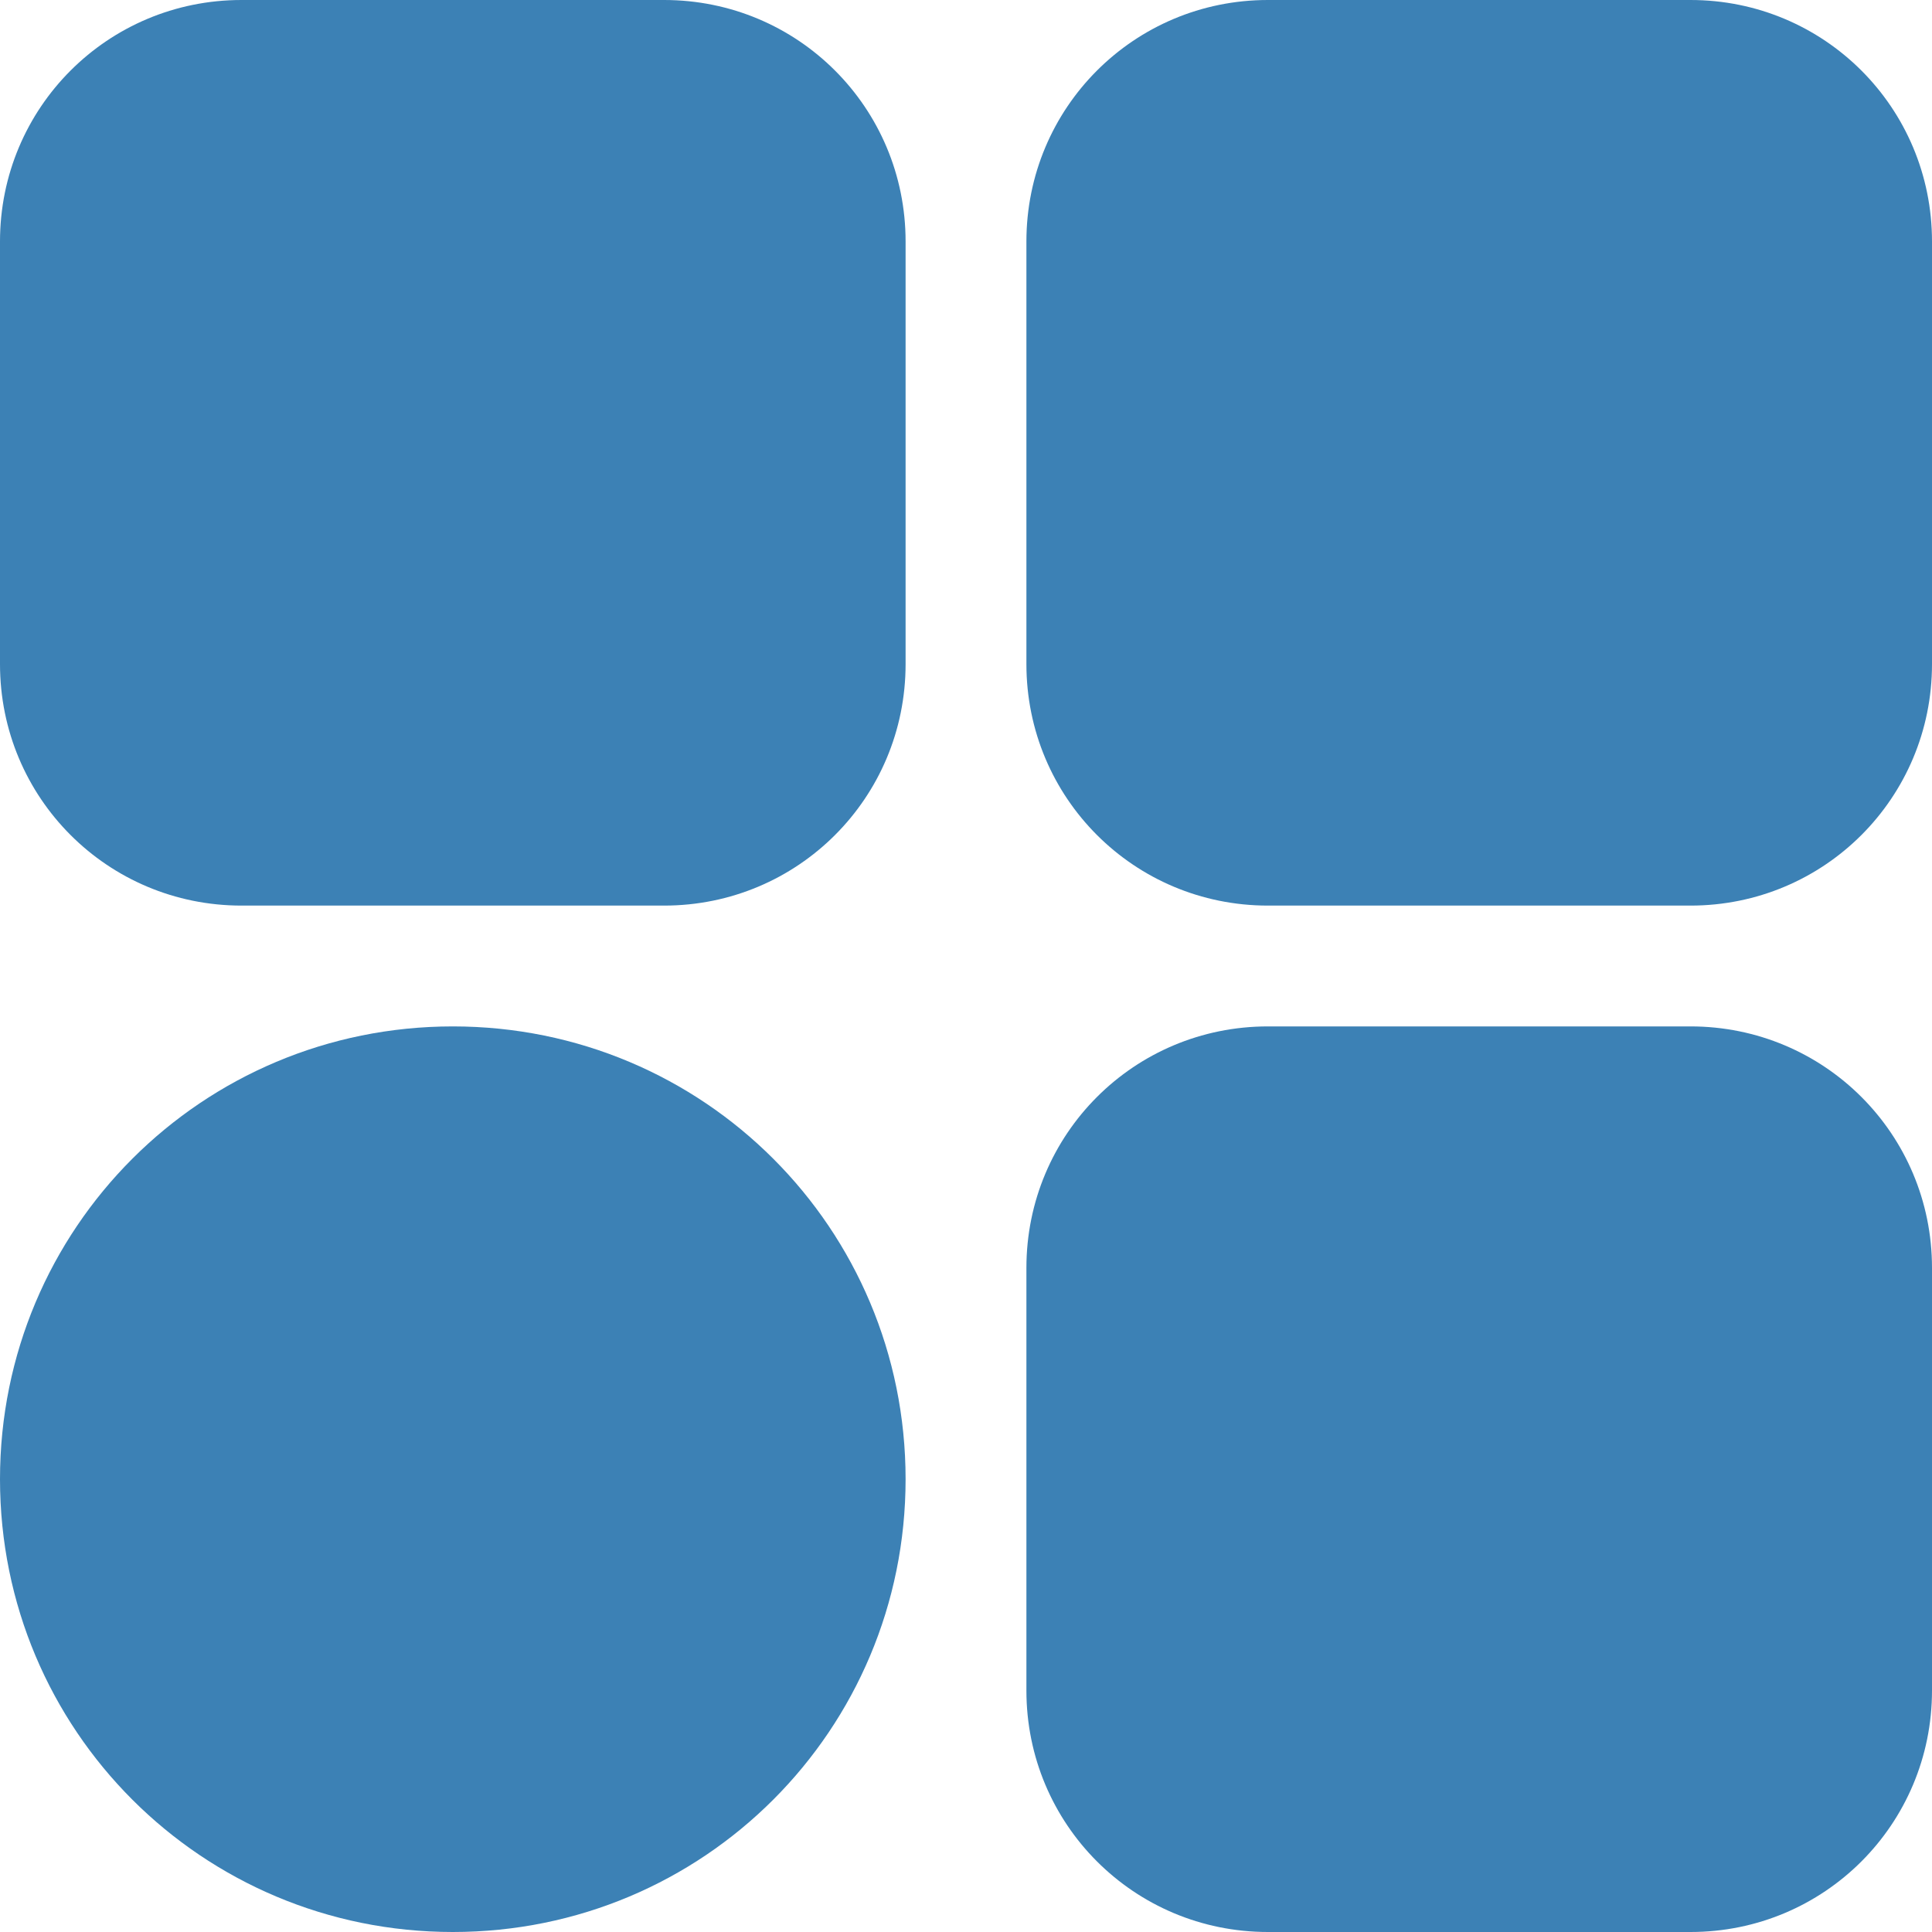 <svg width="15" height="15" viewBox="0 0 15 15" fill="none" xmlns="http://www.w3.org/2000/svg">
<g clip-path="url(#clip0_1117_9084)">
<path d="M9.844 7.969C8.805 7.969 7.969 8.805 7.969 9.844V13.125C7.969 14.164 8.805 15 9.844 15H13.125C14.164 15 15 14.164 15 13.125V9.844C15 8.805 14.164 7.969 13.125 7.969L9.844 7.969Z" fill="#3C81B5"/>
<path d="M3.516 7.969C1.568 7.969 0 9.537 0 11.484C0 13.432 1.568 15 3.516 15C5.463 15 7.031 13.432 7.031 11.484C7.031 9.537 5.463 7.969 3.516 7.969Z" fill="#3C81B5"/>
<path d="M9.844 0C8.805 0 7.969 0.836 7.969 1.875V5.156C7.969 6.195 8.805 7.031 9.844 7.031H13.125C14.164 7.031 15 6.195 15 5.156V1.875C15 0.836 14.164 0 13.125 0H9.844Z" fill="#3C81B5"/>
<path d="M1.875 0C0.836 0 0 0.836 0 1.875V5.156C0 6.195 0.836 7.031 1.875 7.031H5.156C6.195 7.031 7.031 6.195 7.031 5.156V1.875C7.031 0.836 6.195 0 5.156 0H1.875Z" fill="#3C81B5"/>
</g>
<defs>
<clipPath id="clip0_1117_9084">
<rect width="15" height="15" fill="white"/>
</clipPath>
</defs>
</svg>